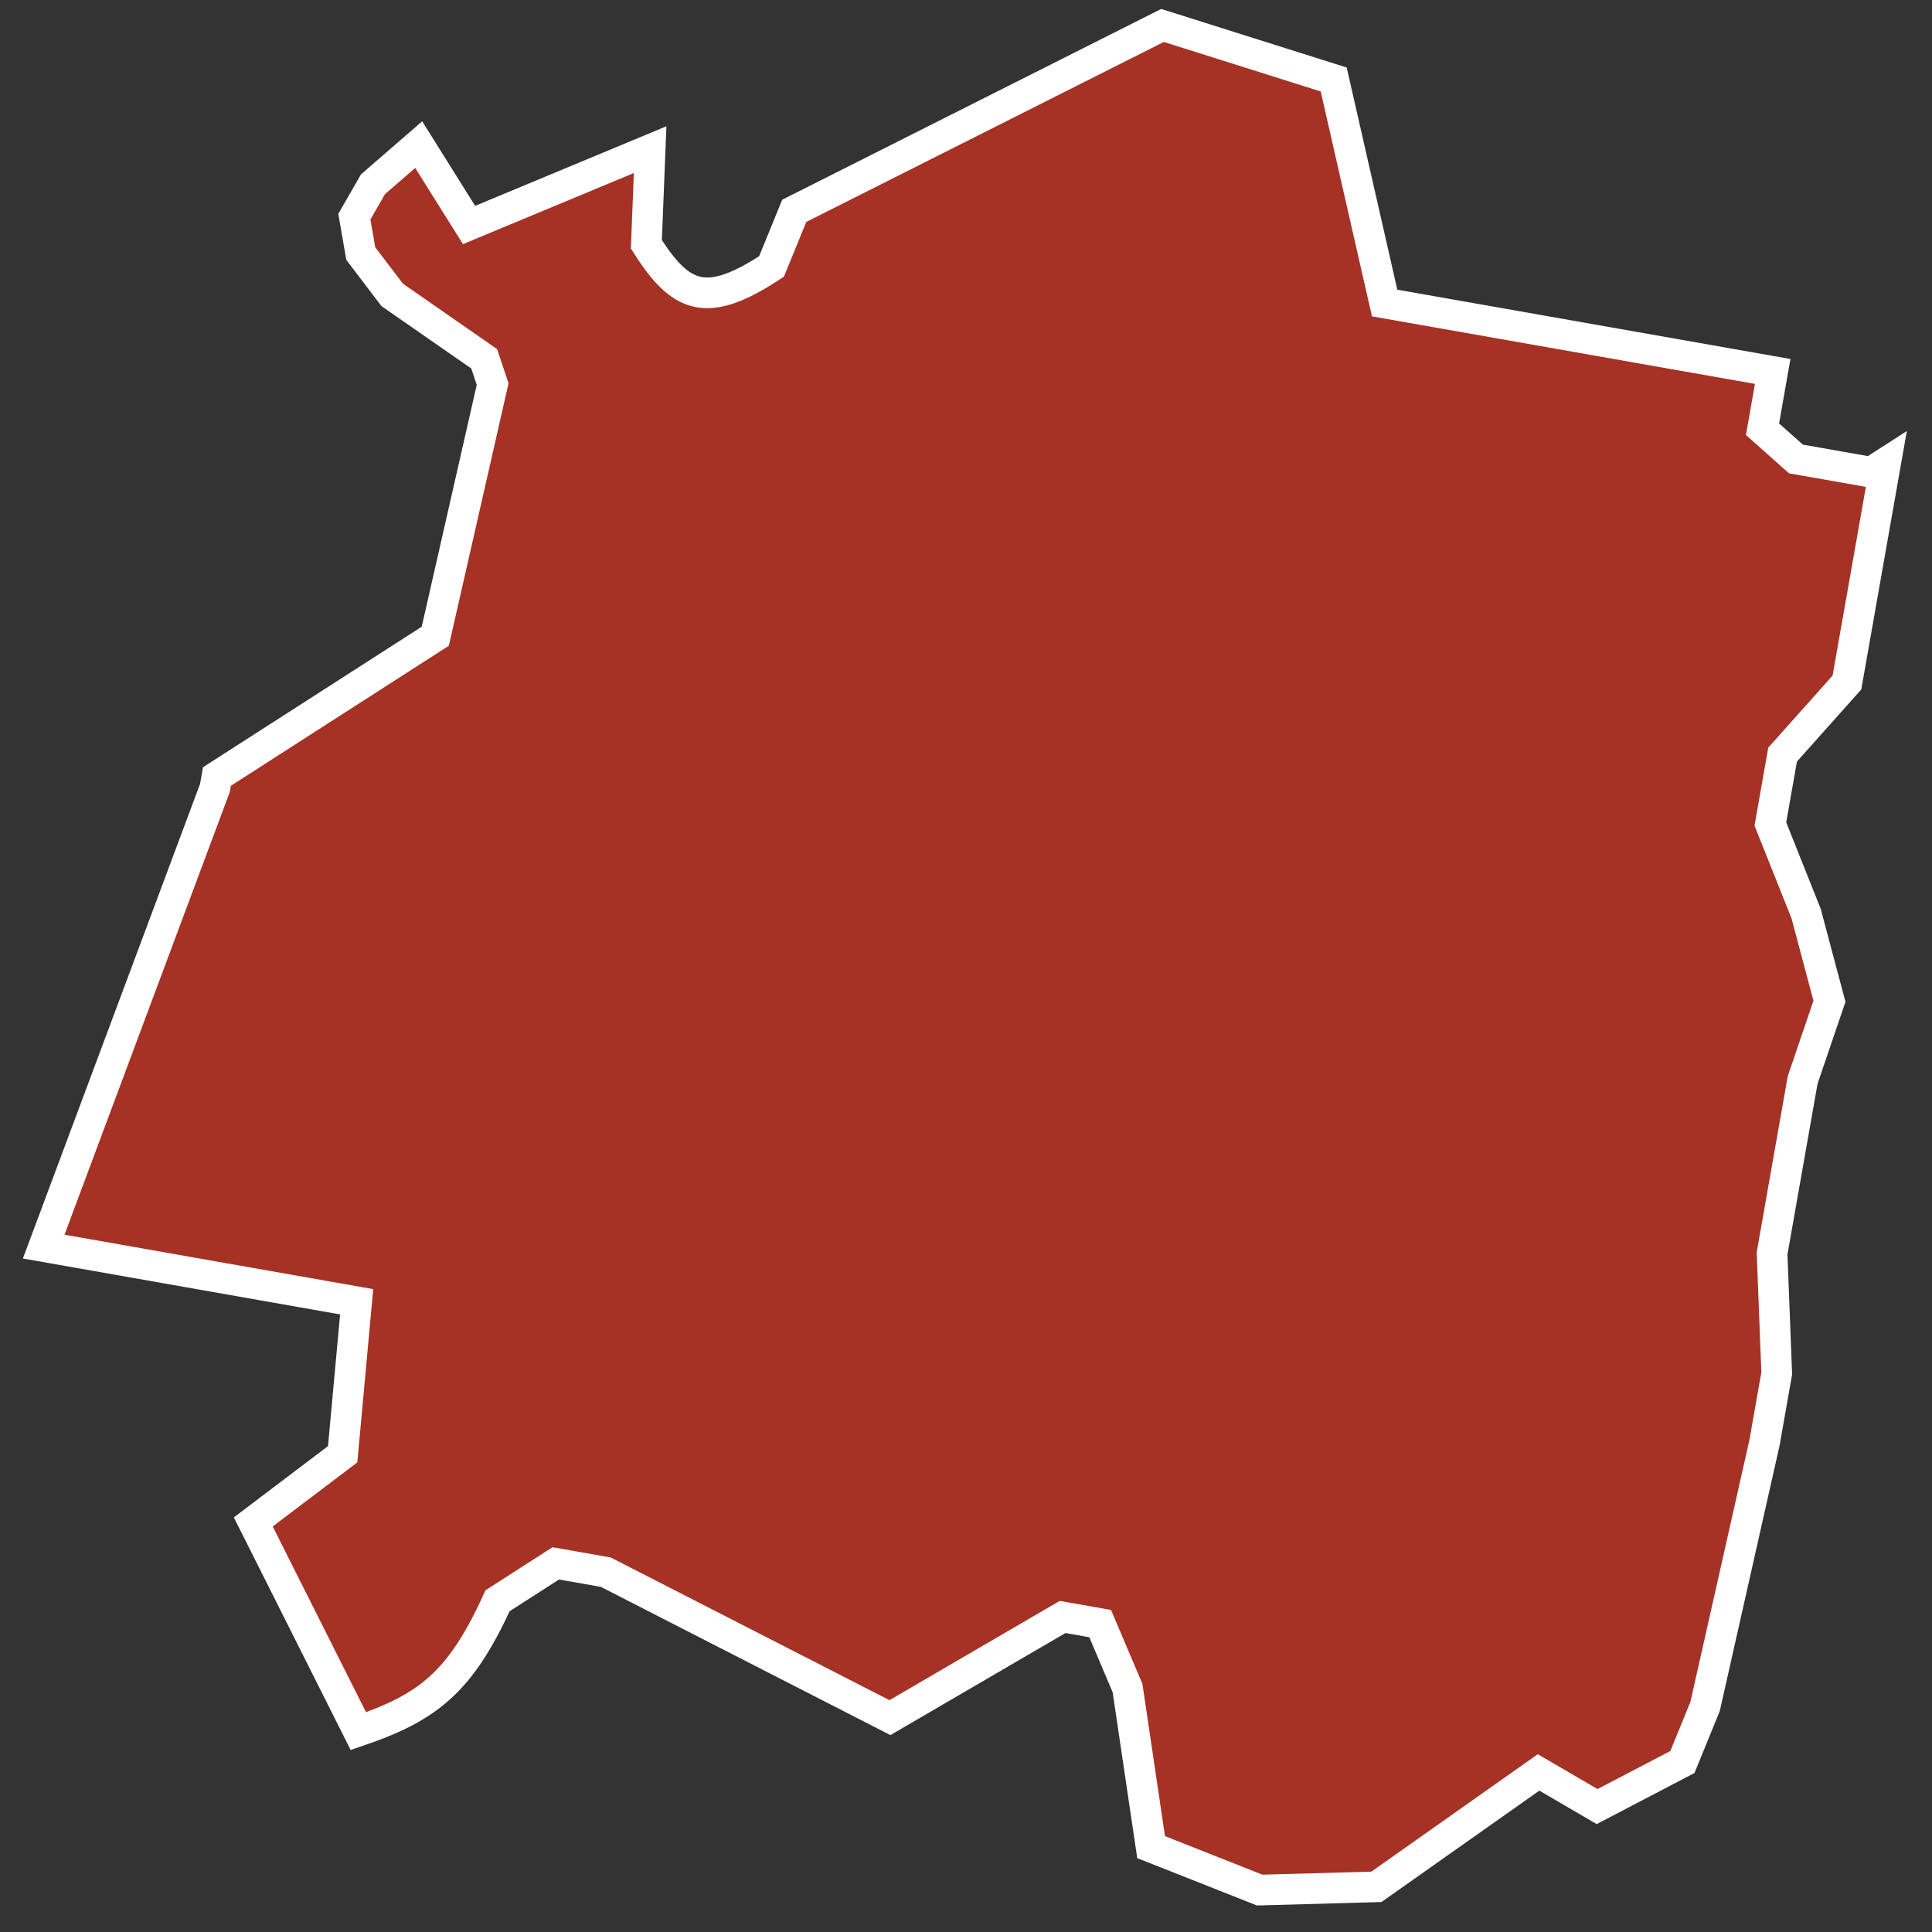 <?xml version="1.0" encoding="UTF-8"?> <svg xmlns="http://www.w3.org/2000/svg" width="63" height="63" viewBox="0 0 63 63" fill="none"><rect x="0" y="0" width="63" height="63" fill="#333333" stroke="none"/> <path d="M60.226 22.256L61.489 15.094L61.014 15.399L58.565 14.967L57.473 13.997L57.805 12.112L45.151 9.881L43.49 2.592L37.908 0.83L25.899 6.875L25.159 8.688C23.031 10.09 22.199 9.731 21.077 7.968L21.2 4.88L15.295 7.337L13.653 4.716L12.163 6.008L11.555 7.066L11.764 8.269L12.789 9.616L15.789 11.7L16.064 12.526L14.194 20.747L7.074 25.321L7.007 25.698L1.425 40.65L11.63 42.449L11.174 47.421L8.259 49.628L11.686 56.451C13.949 55.678 15.009 54.864 16.224 52.199L18.122 50.979L19.755 51.267L29.02 56.01L34.65 52.727L35.875 52.943L36.767 55.044L37.536 60.232L41.077 61.633L44.883 61.527L50.171 57.796L52.079 58.91L54.861 57.457L55.601 55.644L57.538 47.046L57.937 44.784L57.785 40.871L58.516 36.724L58.782 35.216L59.656 32.65L58.896 29.795L57.729 26.868L58.128 24.607L60.226 22.256Z" fill="#A63125" stroke="white"></path> </svg> 